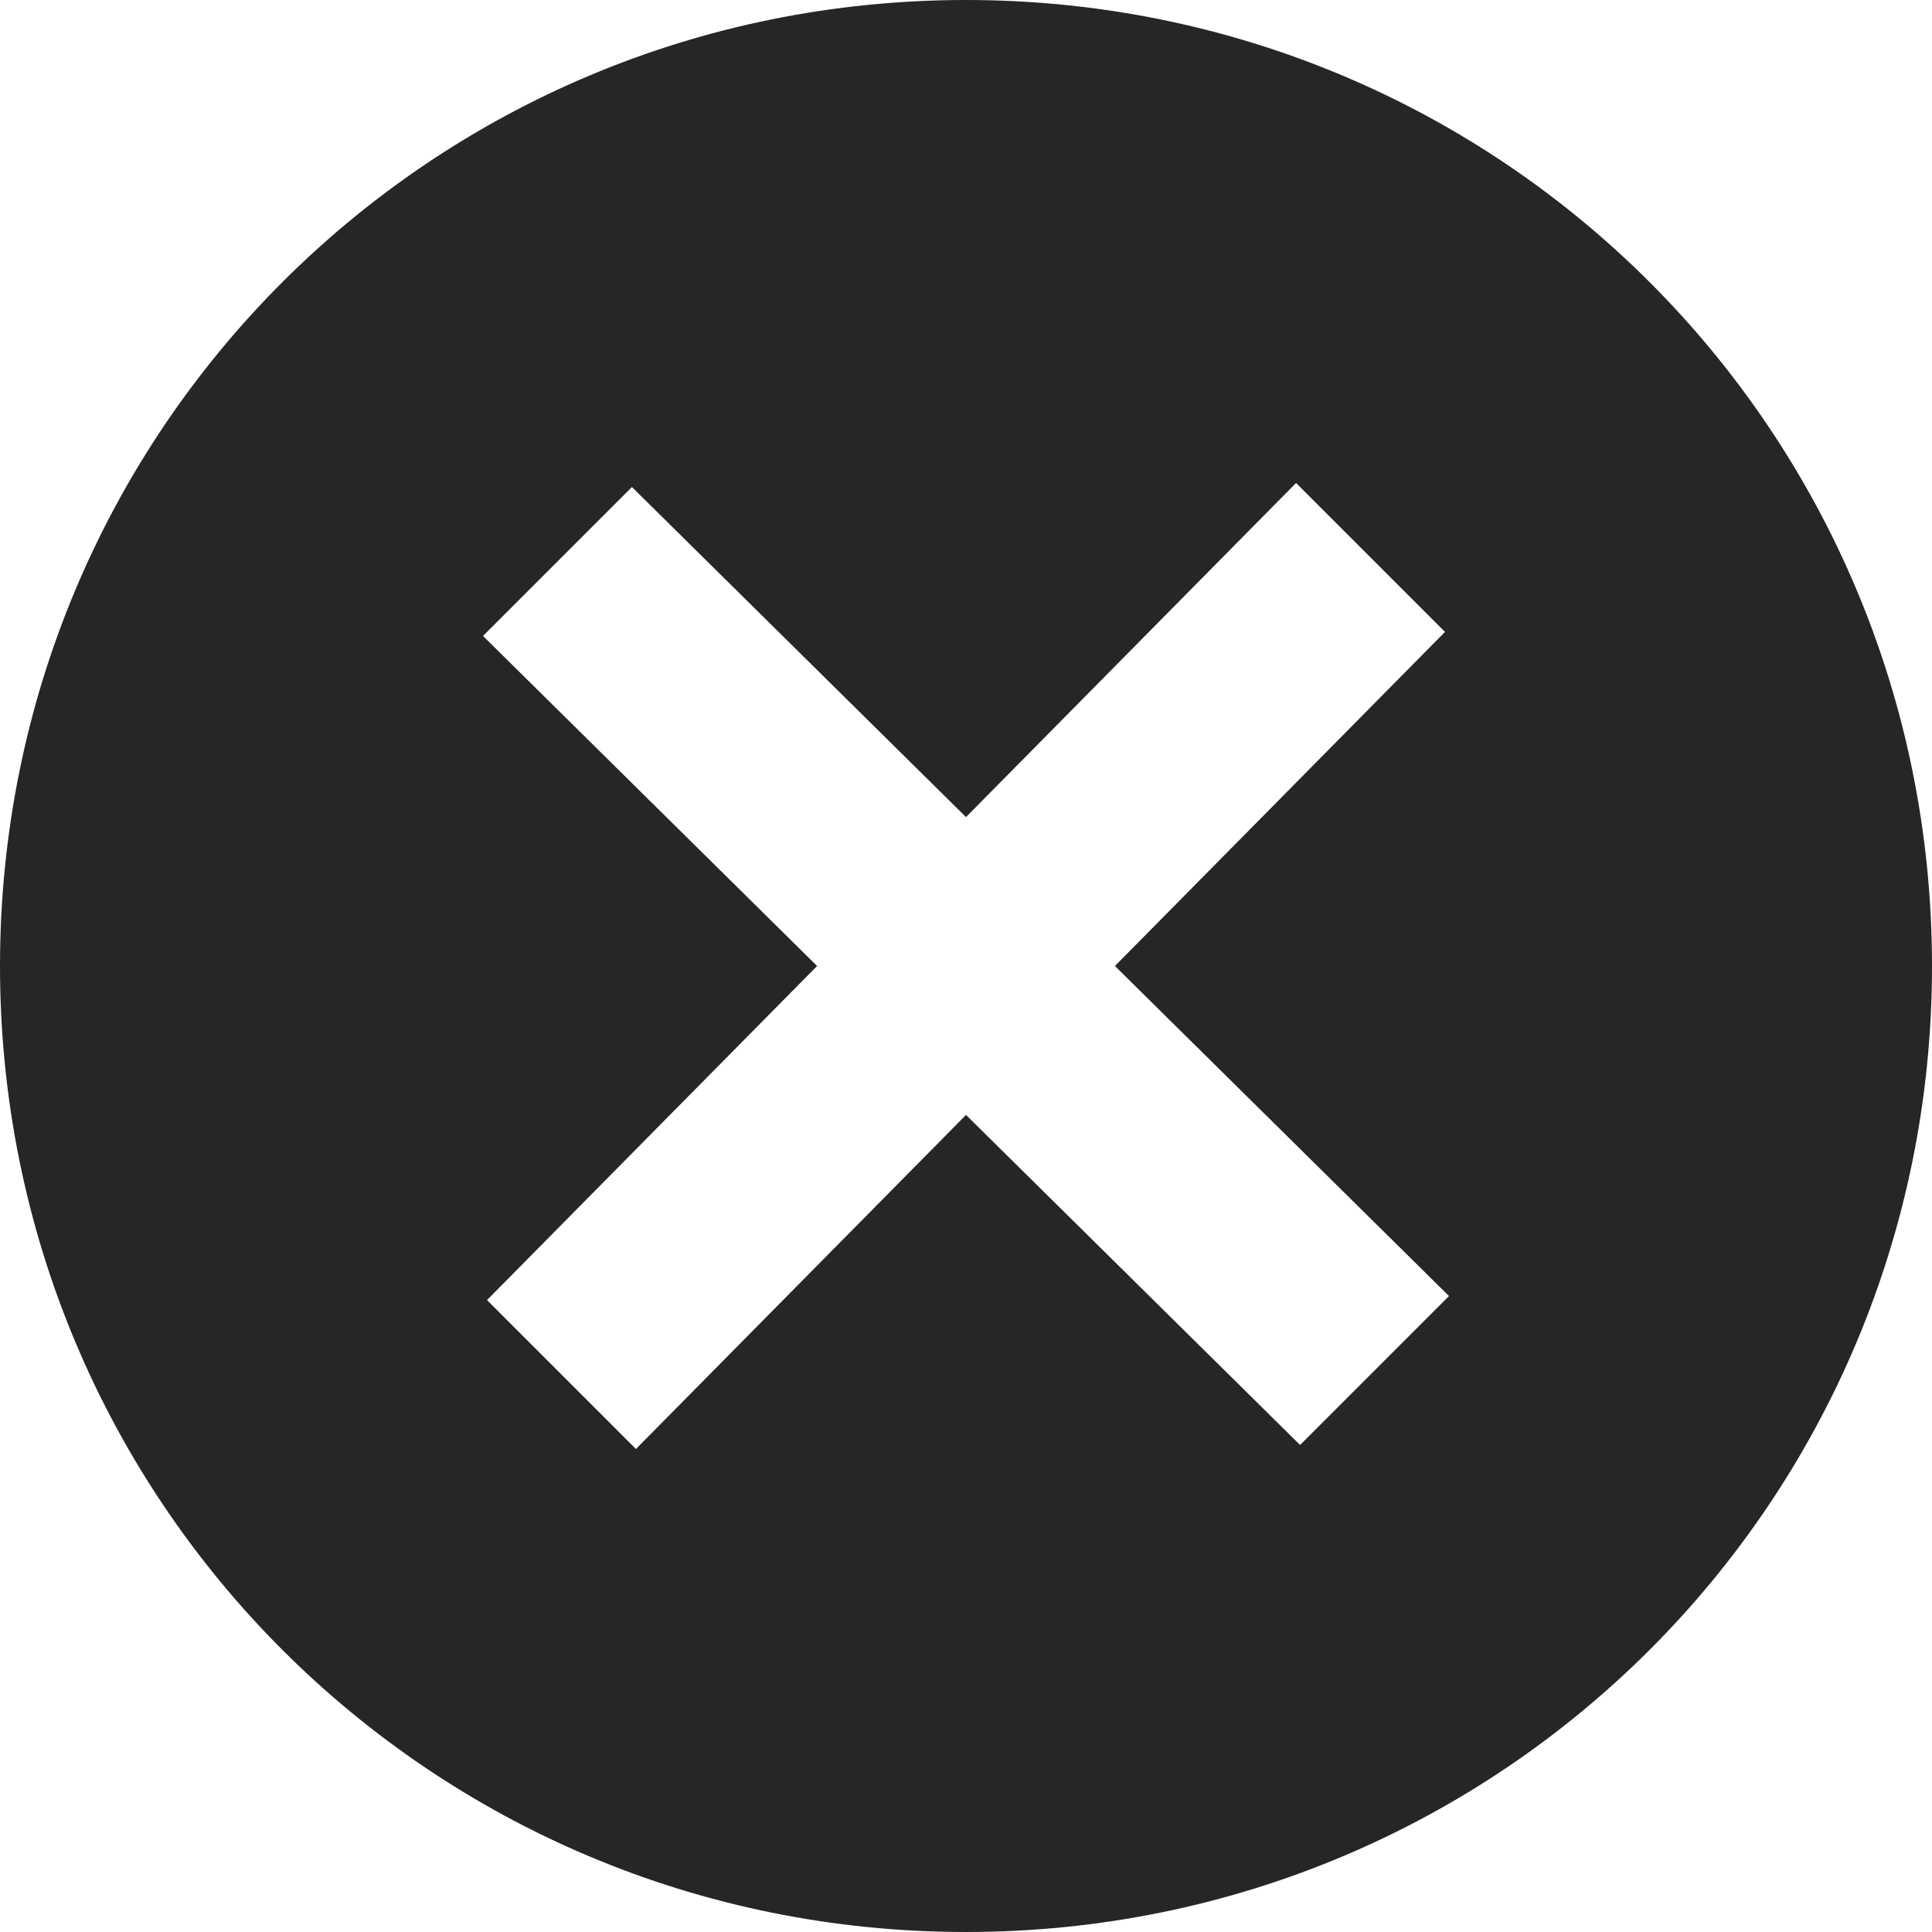 <?xml version="1.0" encoding="utf-8"?>
<!-- Generator: Adobe Illustrator 21.1.0, SVG Export Plug-In . SVG Version: 6.00 Build 0)  -->
<svg version="1.1" id="Layer_1" xmlns="http://www.w3.org/2000/svg" xmlns:xlink="http://www.w3.org/1999/xlink" x="0px" y="0px"
	 viewBox="0 0 48 48" style="enable-background:new 0 0 48 48;" xml:space="preserve">
<style type="text/css">
	.st0{fill:#262626;}
</style>
<path id="x-mark-4" class="st0" d="M32.3,35.9L24,27.7L15.8,36l-3.7-3.7l8.2-8.3L12,15.8l3.7-3.7l8.3,8.2l8.2-8.3l3.7,3.7L27.7,24
	l8.3,8.2L32.3,35.9z M24,0C10.7,0,0,10.7,0,24s10.7,24,24,24s24-10.7,24-24l0,0C48,10.7,37.3,0,24,0z"/>
</svg>
